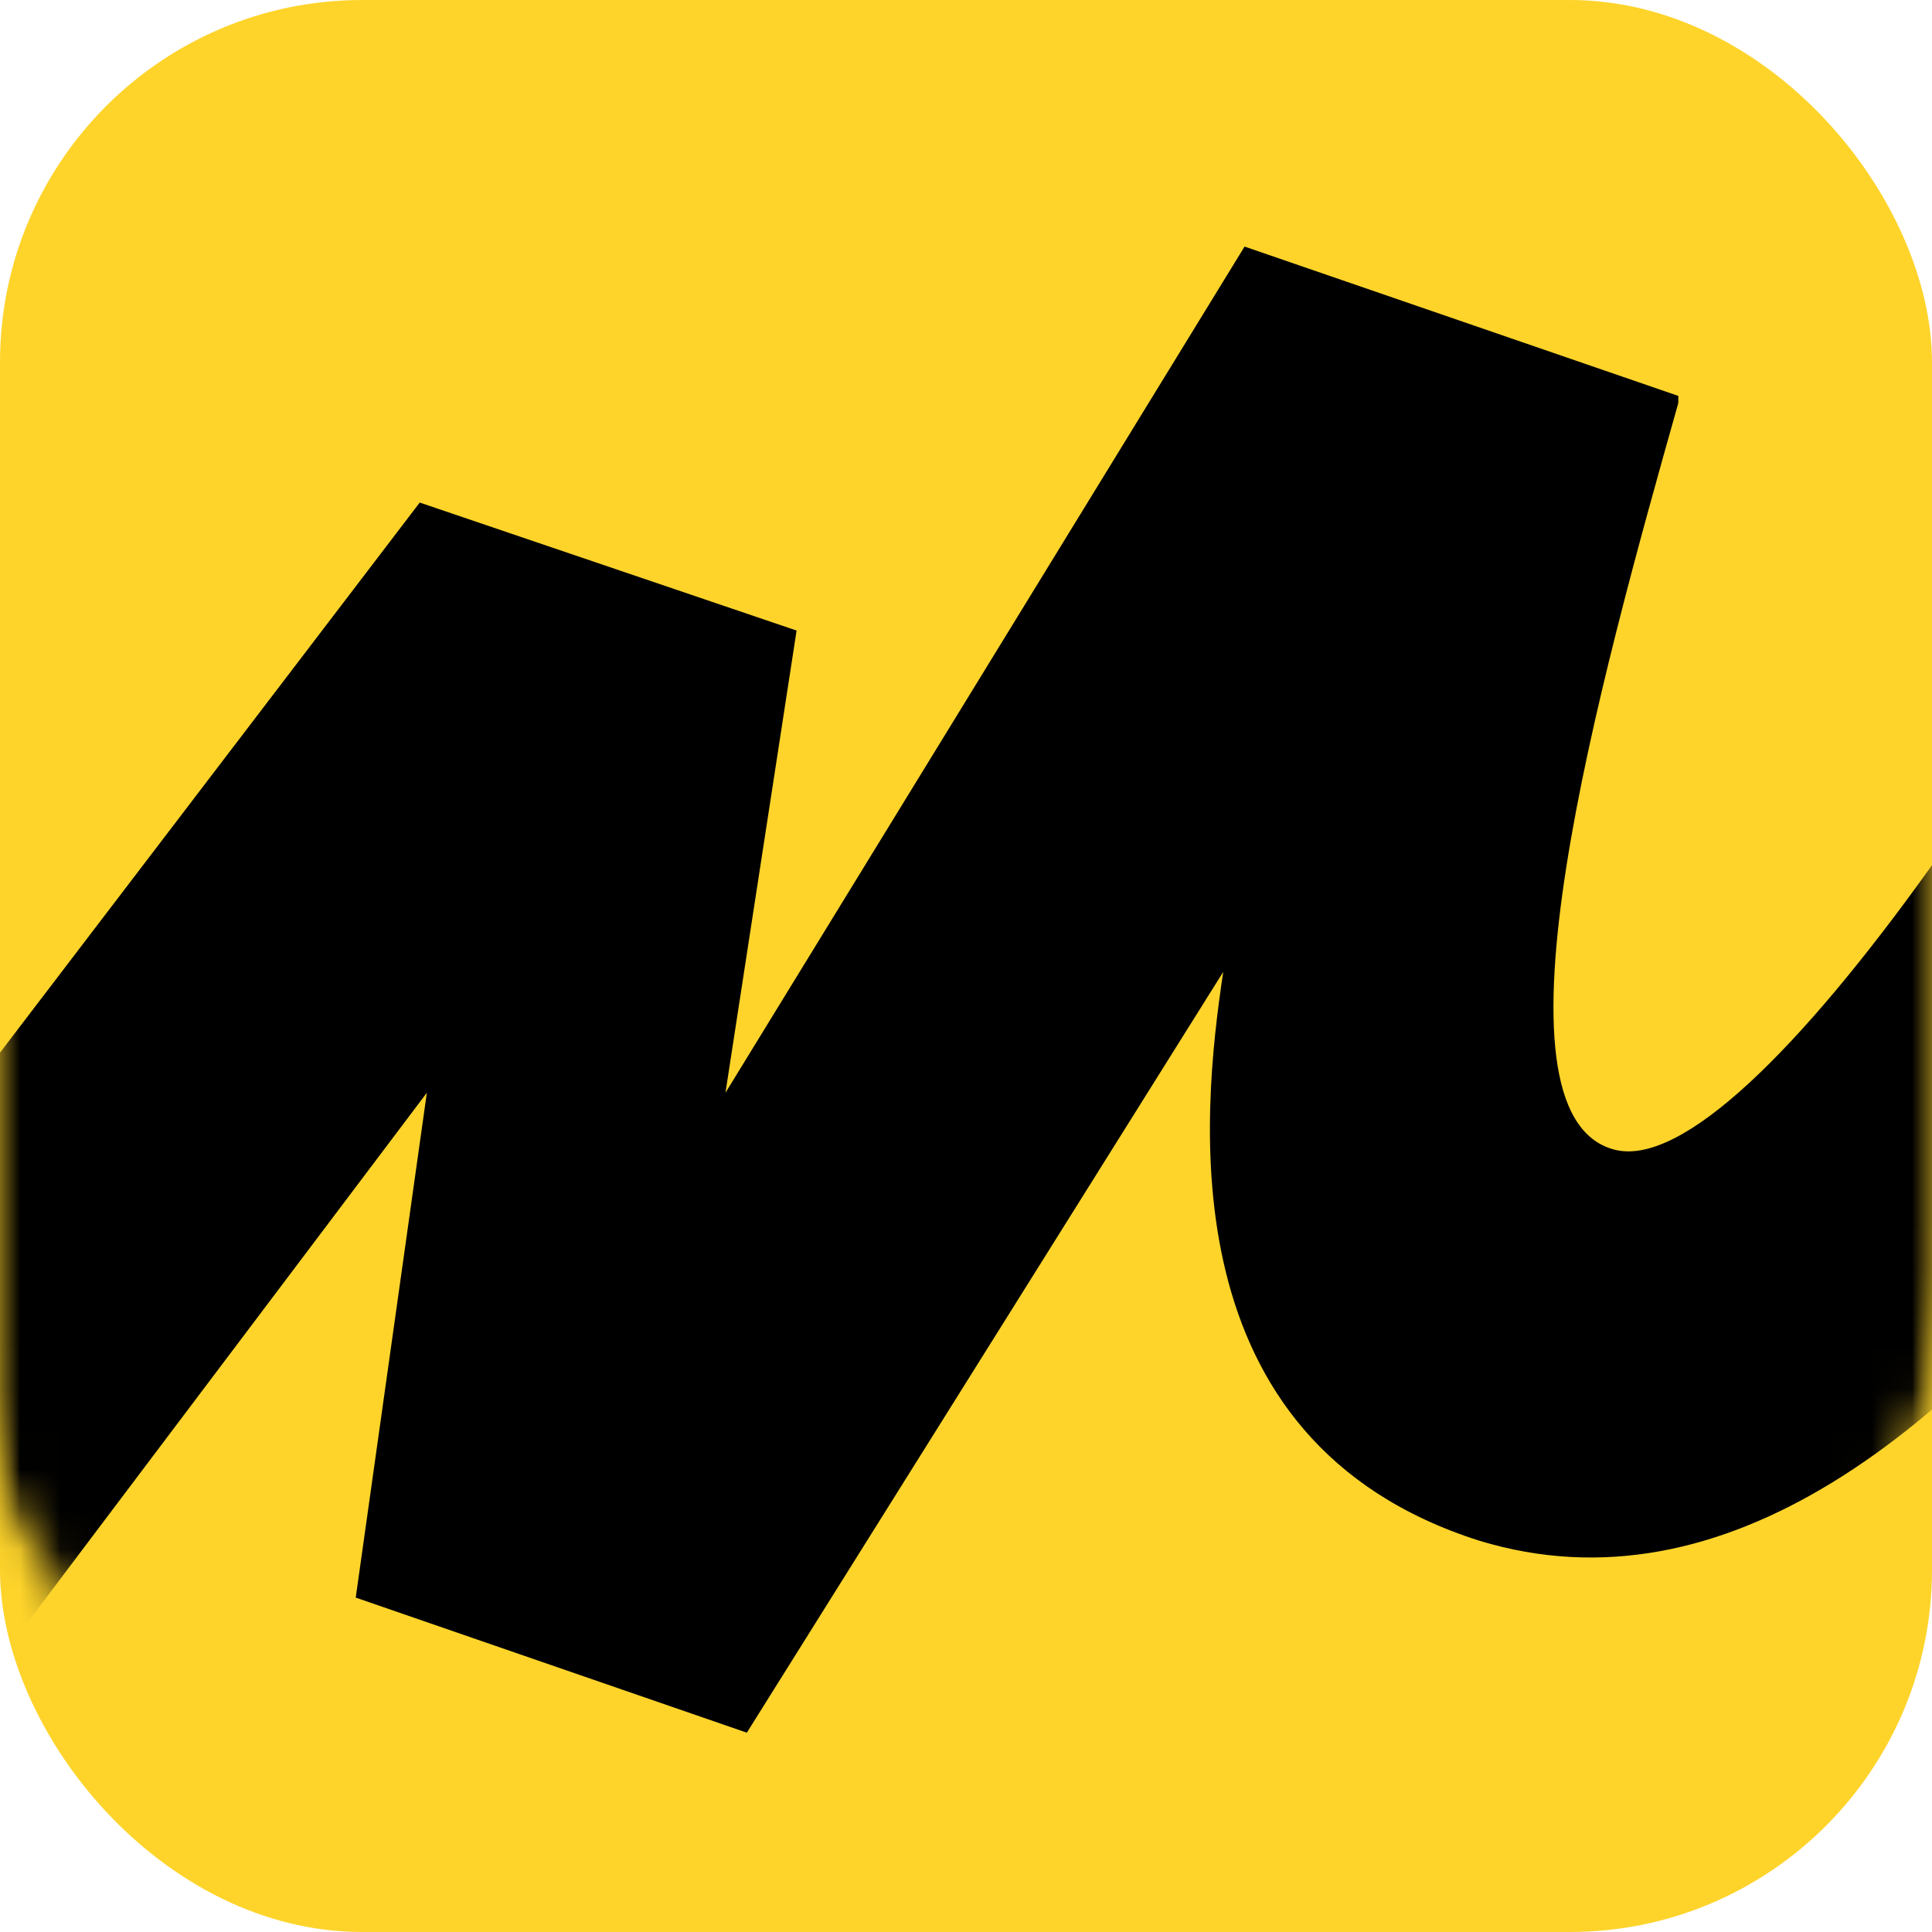 <svg width="48" height="48" viewBox="0 0 48 48" fill="none" xmlns="http://www.w3.org/2000/svg">
<rect width="48" height="48" rx="9" fill="#FED42B"/>
<mask id="mask0_16_109" style="mask-type:alpha" maskUnits="userSpaceOnUse" x="0" y="0" width="48" height="48">
<rect width="48" height="48" rx="9" fill="#FED42B"/>
</mask>
<g mask="url(#mask0_16_109)">
<mask id="mask1_16_109" style="mask-type:luminance" maskUnits="userSpaceOnUse" x="-3" y="-2" width="53" height="53">
<path d="M23.501 50.998C38.164 50.998 50 39.162 50 24.499C50 9.836 38.164 -2 23.501 -2C8.838 -2 -2.998 9.836 -2.998 24.499C-3.175 39.162 8.838 50.998 23.501 50.998Z" fill="white"/>
</mask>
<g mask="url(#mask1_16_109)">
<path d="M10.428 12.486L-12.891 43.048L-6.708 50.115L10.605 27.149L8.838 39.692L18.555 43.048L30.391 24.146C29.861 27.679 28.977 35.805 36.751 38.278C48.94 41.988 59.54 20.082 64.486 8.953L57.42 5.243C51.943 16.726 43.464 29.445 40.107 28.562C36.751 27.679 39.754 16.902 41.697 10.013V9.836L30.921 6.126L18.024 27.149L19.791 15.666L10.428 12.486Z" fill="black"/>
</g>
</g>
</svg>
